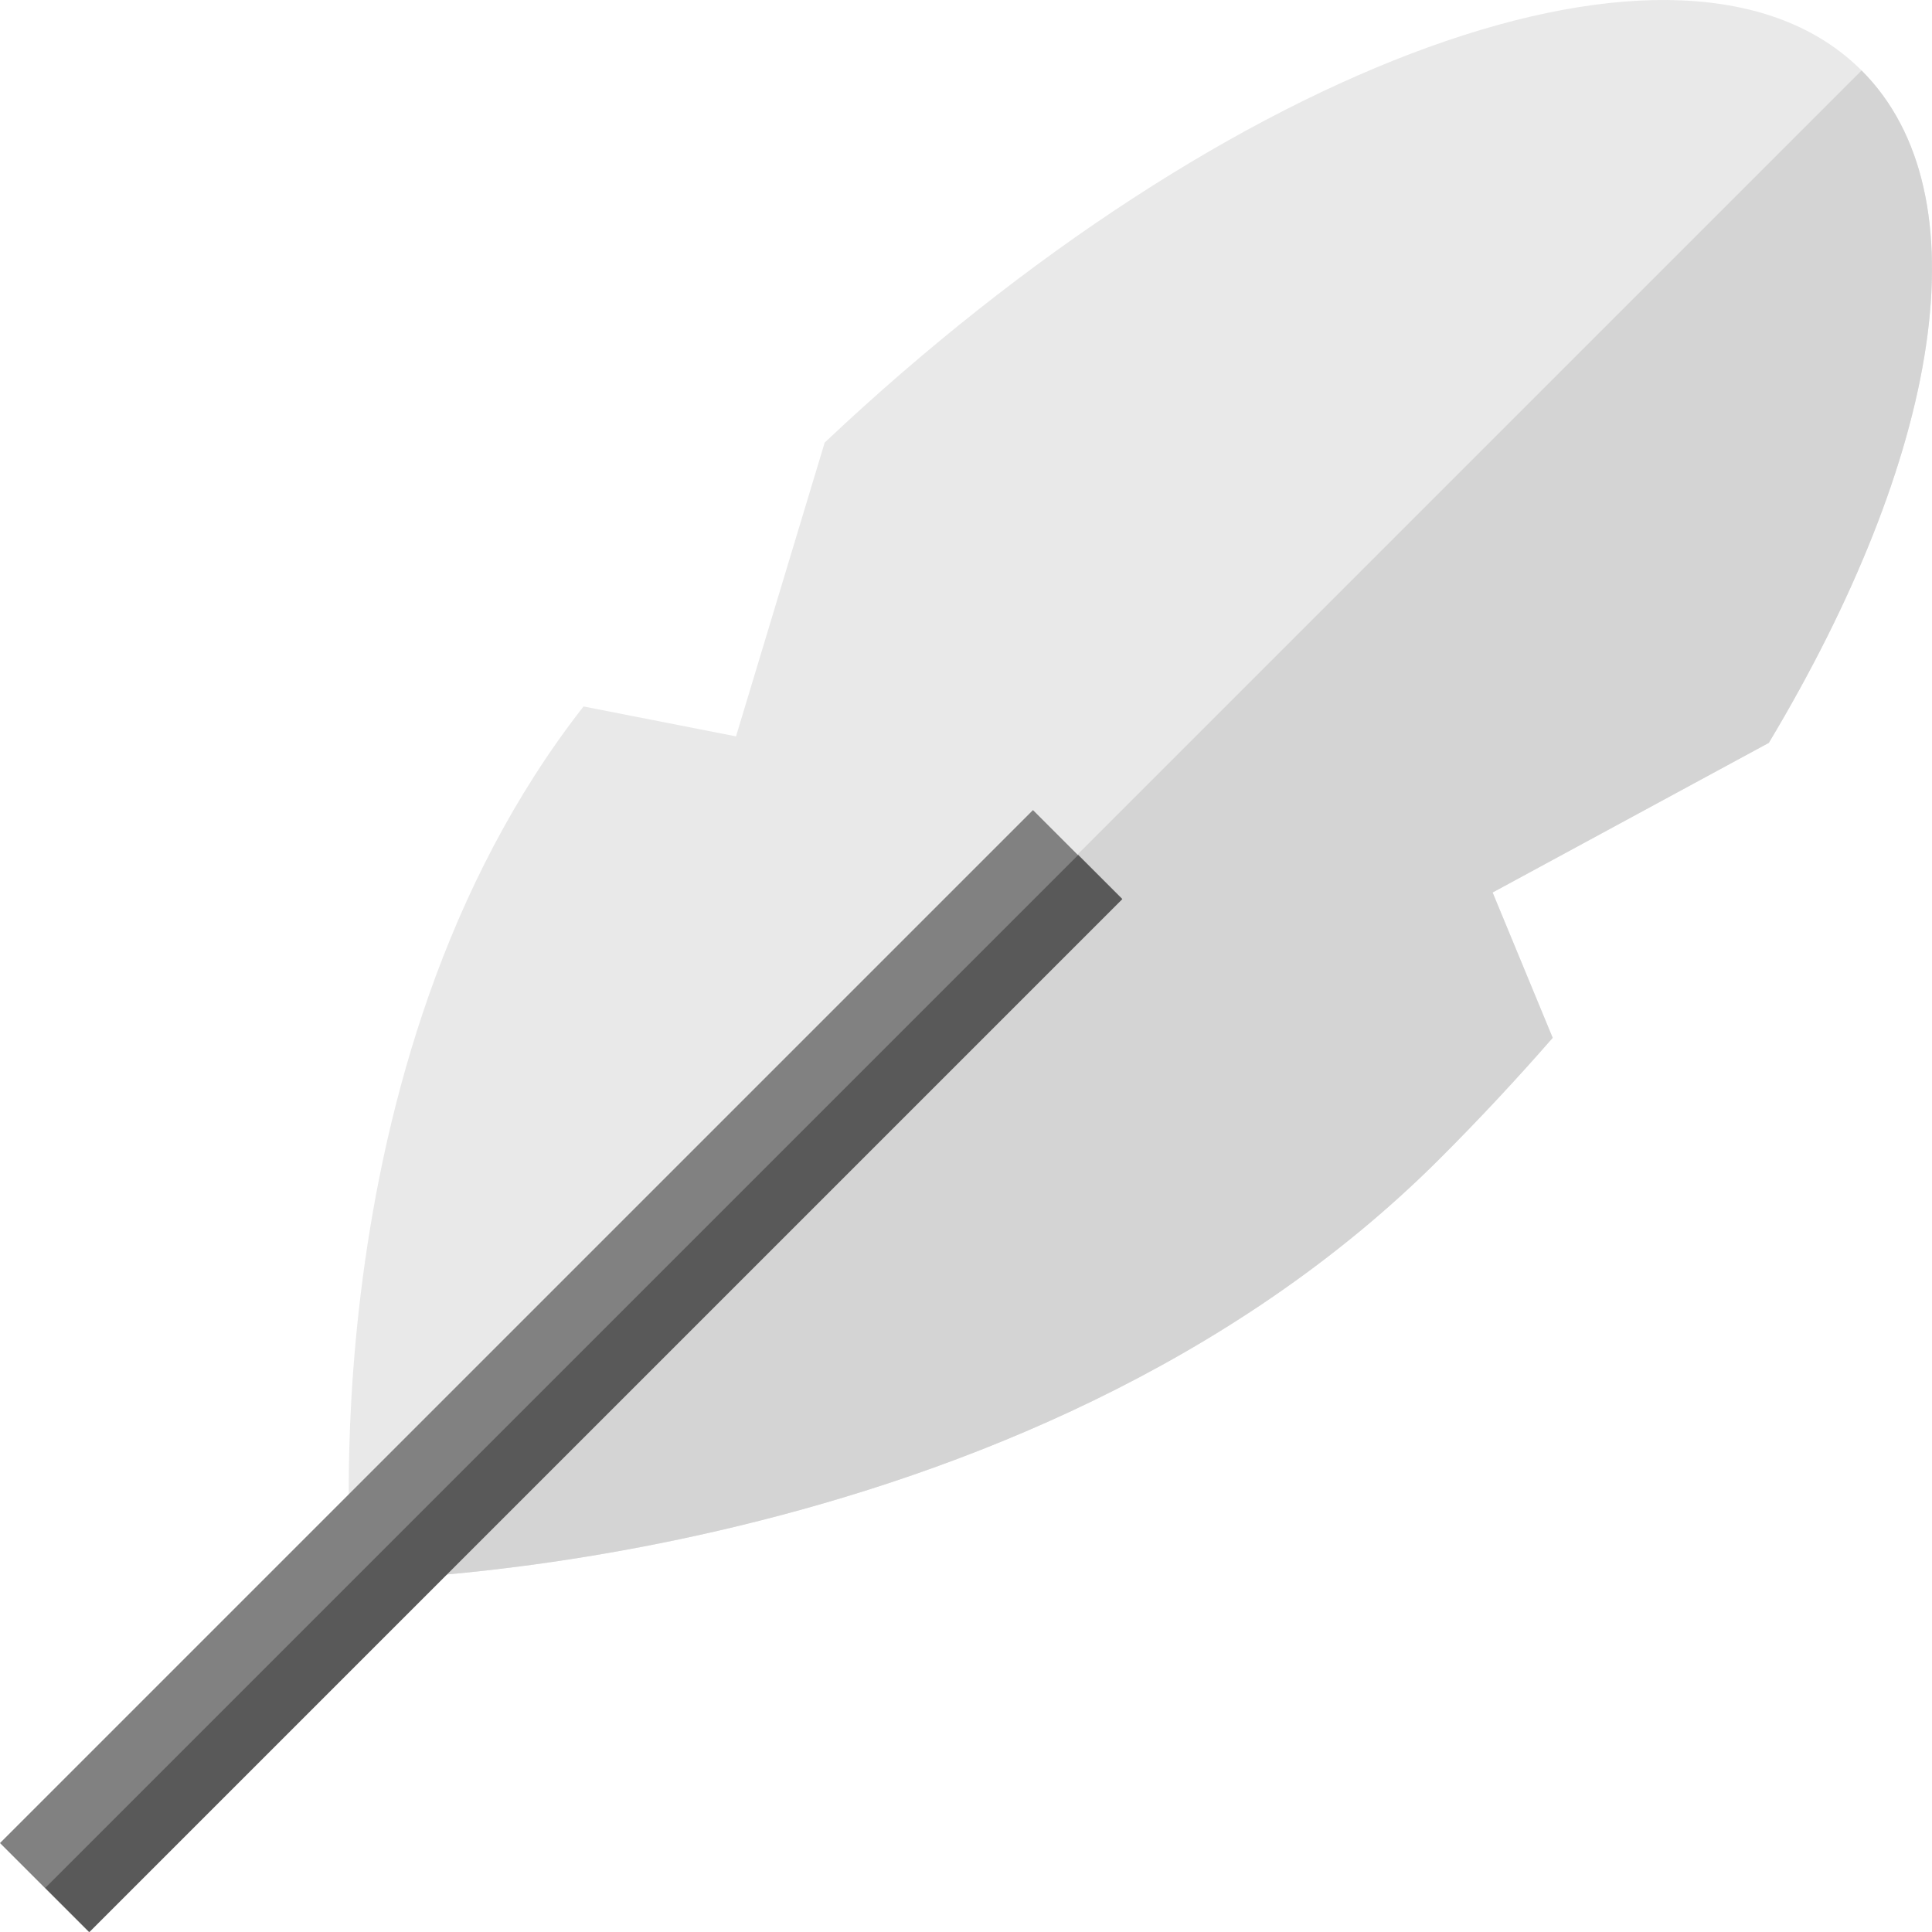 <?xml version="1.0" encoding="iso-8859-1"?>
<!-- Uploaded to: SVG Repo, www.svgrepo.com, Generator: SVG Repo Mixer Tools -->
<svg version="1.1" id="Layer_1" xmlns="http://www.w3.org/2000/svg" xmlns:xlink="http://www.w3.org/1999/xlink" 
	 viewBox="0 0 511.997 511.997" xml:space="preserve">
<path style="fill:#E9E9E9;" d="M395.553,236.517l73.202-39.654c45.348-75.708,57.507-145.262,24.578-178.19
	c-46.789-46.79-167.493-2.608-274.779,98.607l-23.504,77.87l-40.411-7.932c-74.114,94.799-61.394,231.545-61.394,231.545
	s177.865-1.258,288.348-111.741c10.524-10.523,20.49-21.216,29.883-31.99L395.553,236.517z"/>
<path style="fill:#D4D4D4;" d="M395.553,236.517l73.202-39.654c45.348-75.708,57.507-145.262,24.578-178.19L93.245,418.763
	c0,0,177.865-1.258,288.348-111.741c10.524-10.523,20.49-21.216,29.883-31.99L395.553,236.517z"/>
<rect x="132.006" y="169.703" transform="matrix(-0.707 -0.707 0.707 -0.707 -3.047 725.335)" style="fill:#818181;" width="33.385" height="387.191"/>
<rect x="-38.936" y="360.987" transform="matrix(-0.707 0.707 -0.707 -0.707 525.123 521)" style="fill:#595959;" width="387.191" height="16.54"/>
</svg>
